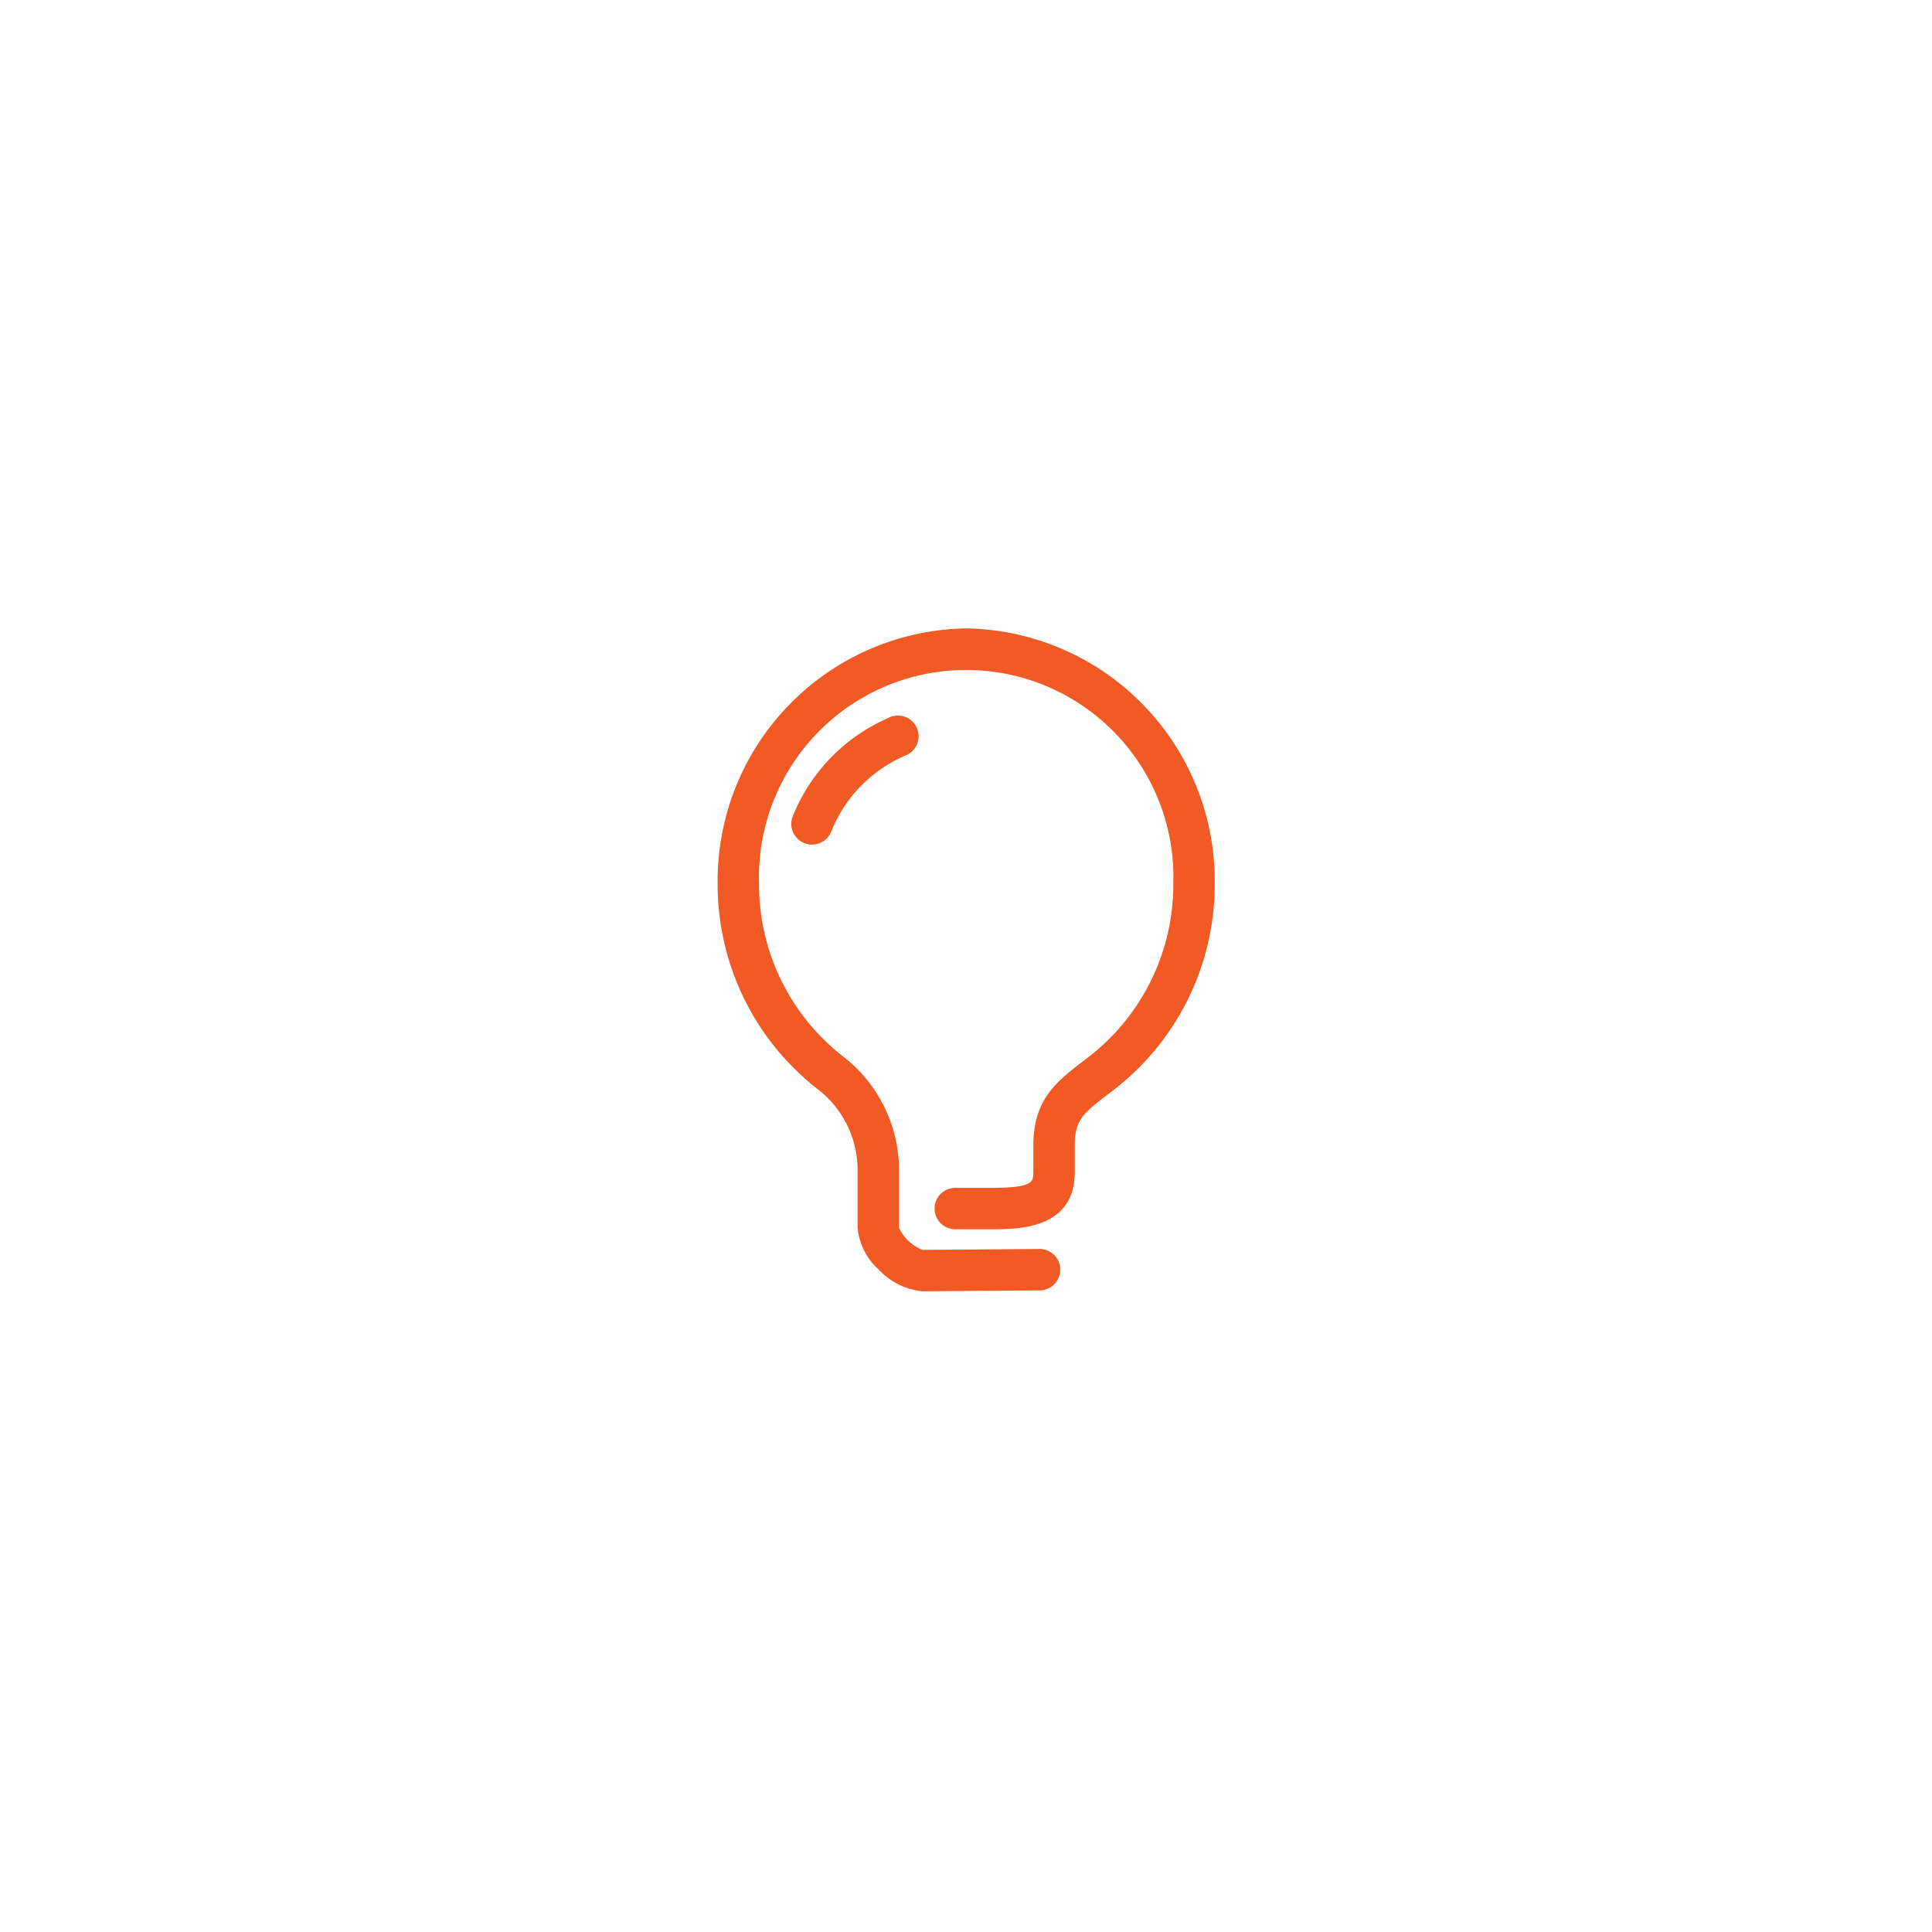 <svg xmlns="http://www.w3.org/2000/svg" xmlns:xlink="http://www.w3.org/1999/xlink" width="100" height="100" viewBox="0 0 100 100">
  <rect x="0" y="0" width="100" height="100" fill="#333333" stroke="none"/>
  <defs>
    <clipPath id="clip-_1_1">
      <rect width="100" height="100"/>
    </clipPath>
  </defs>
  <g id="_1_1" data-name="1 – 1" clip-path="url(#clip-_1_1)">
    <rect width="100" height="100" fill="#fff"/>
    <circle id="椭圆_8" data-name="椭圆 8" cx="50" cy="50" r="50" fill="#fff"/>
    <g id="组_90" data-name="组 90" transform="translate(-72.808 -26.974)">
      <path id="路径_296" data-name="路径 296" d="M122.818,59.5a13.07,13.07,0,0,0-12.865,13.237,13.427,13.427,0,0,0,5.21,10.637,5.284,5.284,0,0,1,2.034,4.2v2.954a3.328,3.328,0,0,0,1.1,2.166,3.559,3.559,0,0,0,2.245,1.117h.019l6.058-.046a1.072,1.072,0,0,0-.008-2.144H126.6l-6.047.046a2.288,2.288,0,0,1-1.213-1.139V87.57a7.44,7.44,0,0,0-2.877-5.9,11.272,11.272,0,0,1-4.367-8.933,10.727,10.727,0,1,1,21.442,0,11.269,11.269,0,0,1-4.368,8.932l-.161.123c-1.517,1.155-2.716,2.067-2.716,4.488v1.362c0,.508,0,.815-2.185.815h-1.854a1.072,1.072,0,1,0,0,2.144h1.854c1.4,0,4.329,0,4.329-2.959V86.28c0-1.358.433-1.689,1.87-2.781l.163-.124a13.428,13.428,0,0,0,5.211-10.637A13.07,13.07,0,0,0,122.818,59.5Z" fill="#f15a24"/>
      <path id="路径_297" data-name="路径 297" d="M118.51,63.842a9.328,9.328,0,0,0-4.893,5,1.072,1.072,0,1,0,1.948.894,7.191,7.191,0,0,1,3.957-4.007,1.072,1.072,0,1,0-1.012-1.89Z" transform="translate(0.257 0.304)" fill="#f15a24"/>
    </g>
  </g>
</svg>
